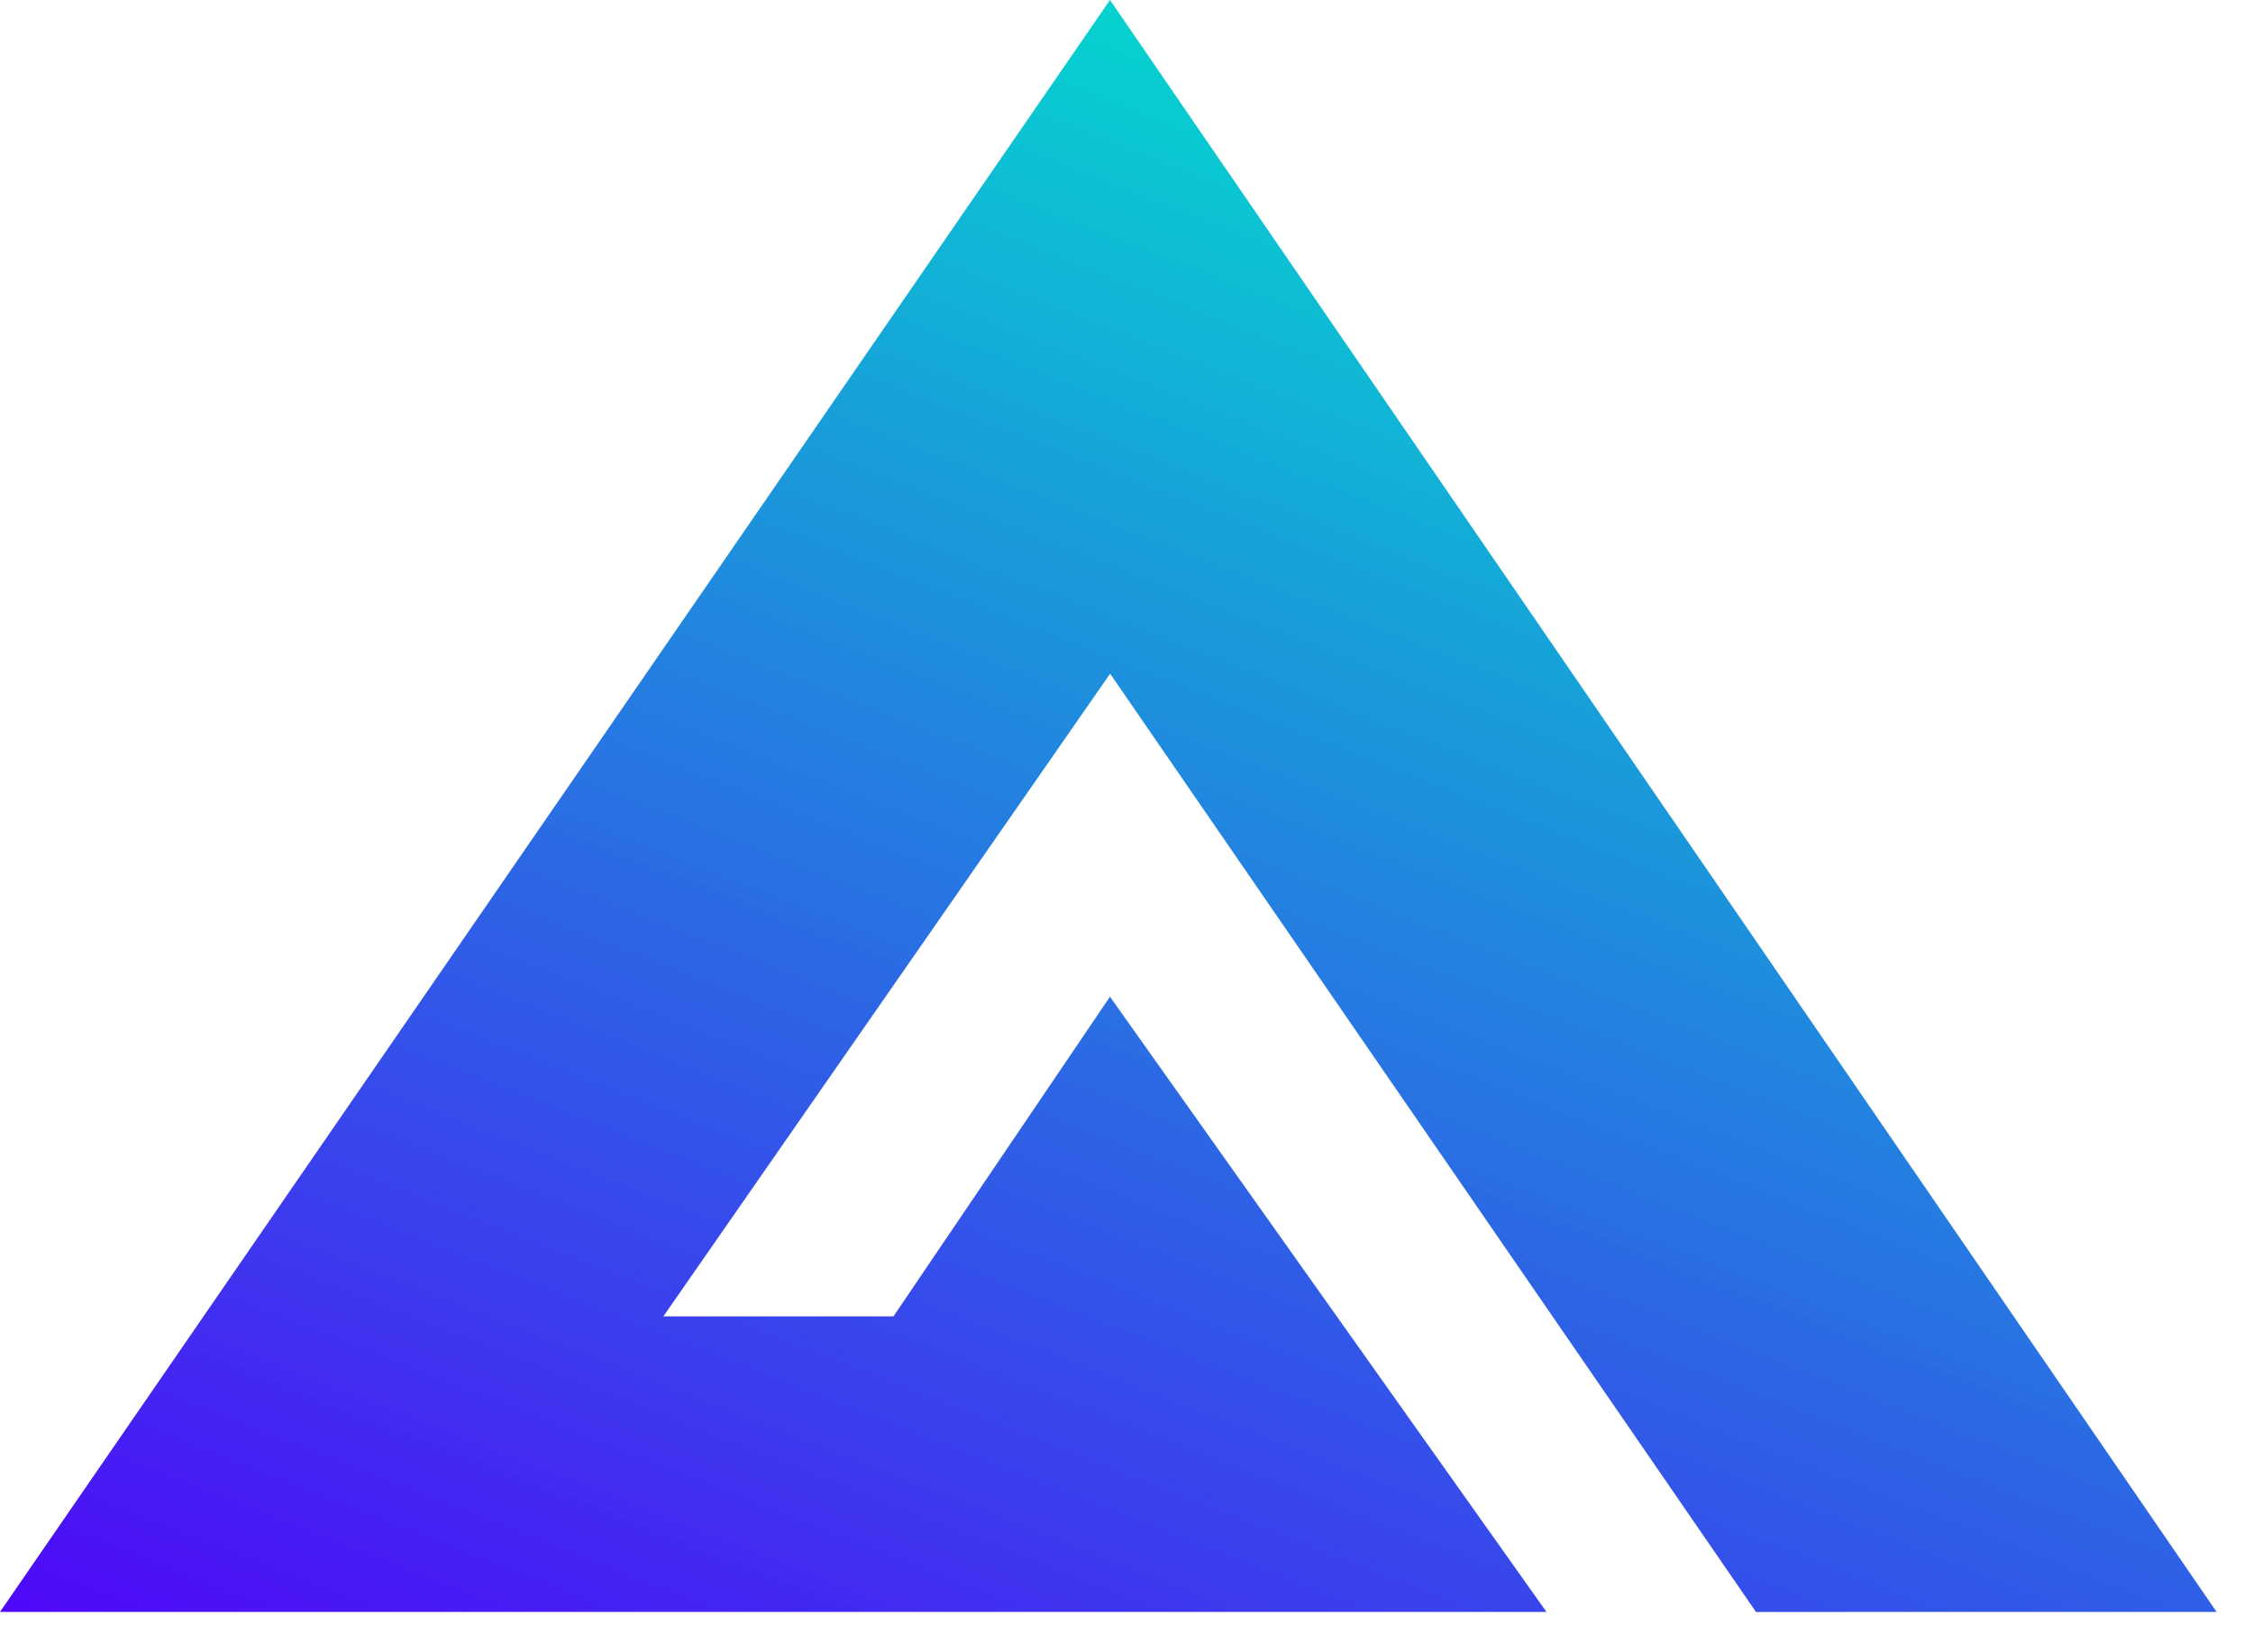 <svg width="30" height="22" viewBox="0 0 30 22" fill="none" xmlns="http://www.w3.org/2000/svg">
<path d="M29.515 21.462L14.78 0L0 21.462H20.592L14.78 13.271L11.897 17.527H8.833L14.782 8.97L23.382 21.463L29.515 21.462Z" fill="url(#paint0_linear_277_941)"/>
<defs>
<linearGradient id="paint0_linear_277_941" x1="15.82" y1="0.558" x2="6.654" y2="23.944" gradientUnits="userSpaceOnUse">
<stop stop-color="#03D1CF" stop-opacity="0.988"/>
<stop offset="1" stop-color="#4E09F8"/>
</linearGradient>
</defs>
</svg>

